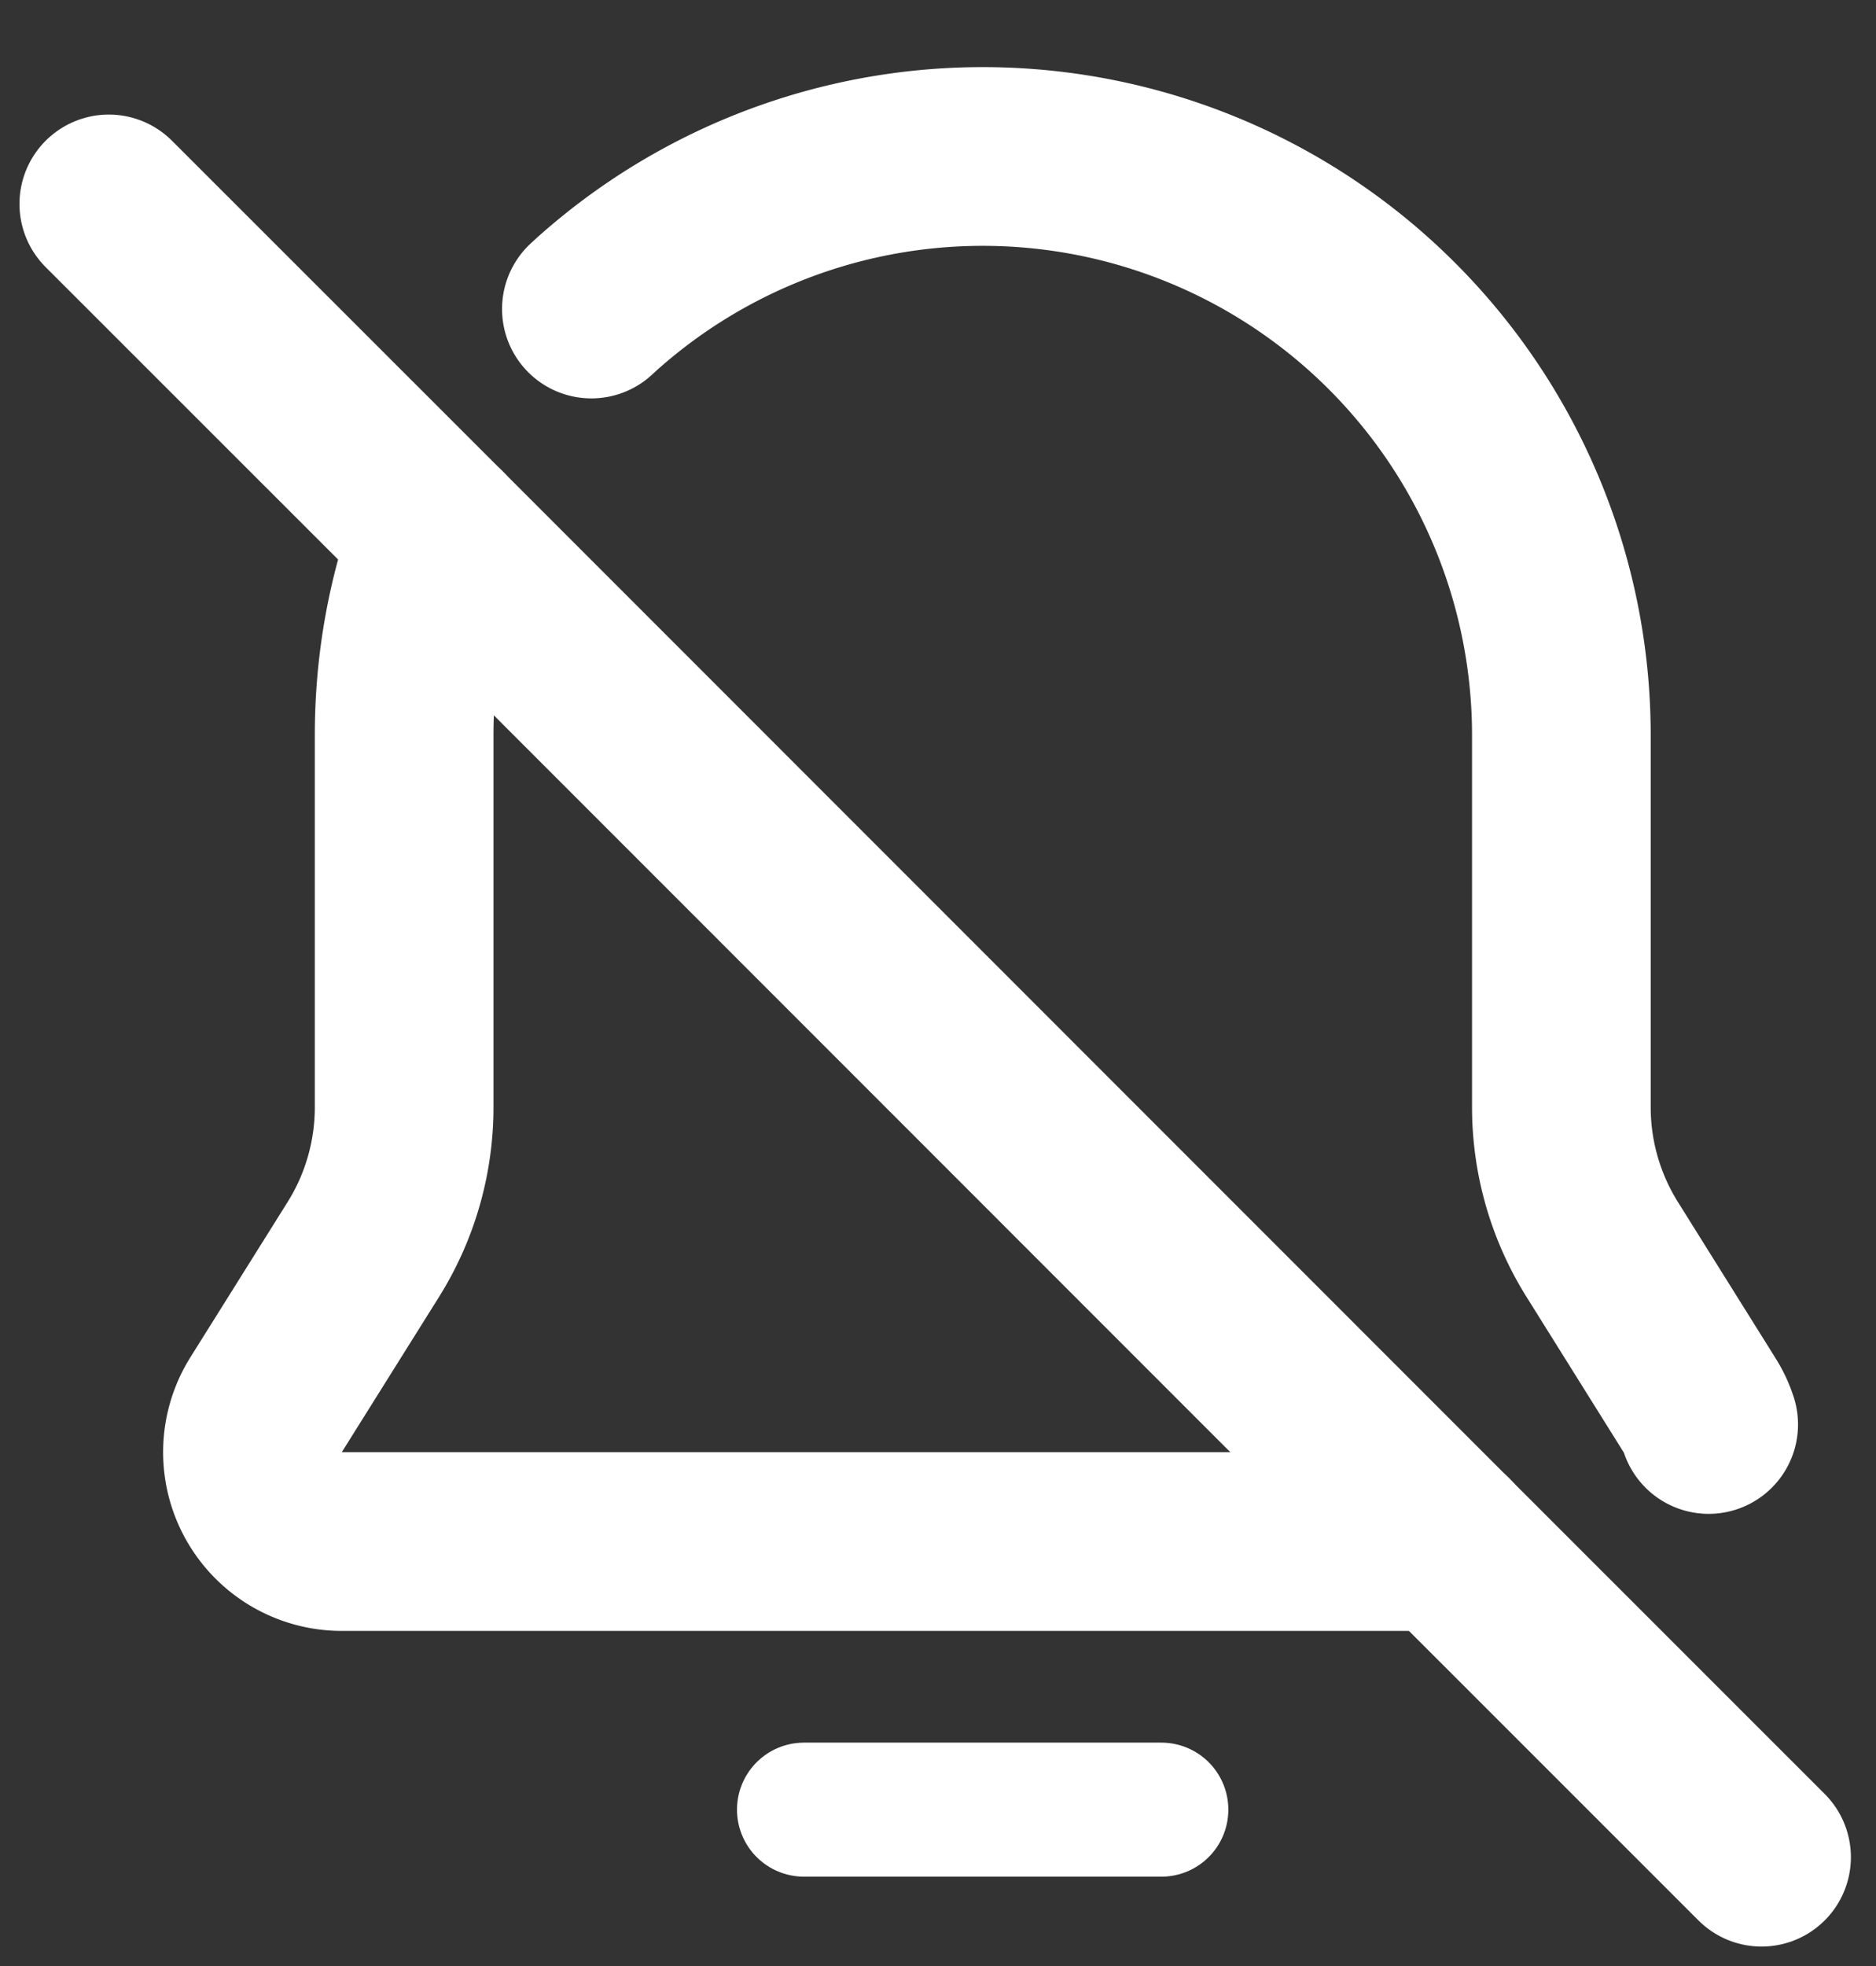 <svg xmlns="http://www.w3.org/2000/svg" width="21" height="22" fill="none"><rect width="100%" height="100%" fill="#333333" stroke="none"/><path stroke="#fff" stroke-linecap="round" stroke-width="1.5" d="M9 20.25h4"/><path stroke="#fff" stroke-linecap="round" stroke-linejoin="round" stroke-width="2" d="M16.188 17.25H3.826a1 1 0 0 1-.848-1.53l1.09-1.74a3 3 0 0 0 .456-1.59V8.226c0-.788.14-1.543.398-2.242M6.62 3.458l.06-.055a6.477 6.477 0 0 1 10.798 4.825v4.161a3 3 0 0 0 .457 1.592l1.088 1.74q.068.106.104.219"/><path stroke="#fff" stroke-linecap="round" stroke-linejoin="round" stroke-width="2" d="m19.719 20.782-3.531-3.53L4.922 5.984 1.218 2.282"/></svg>